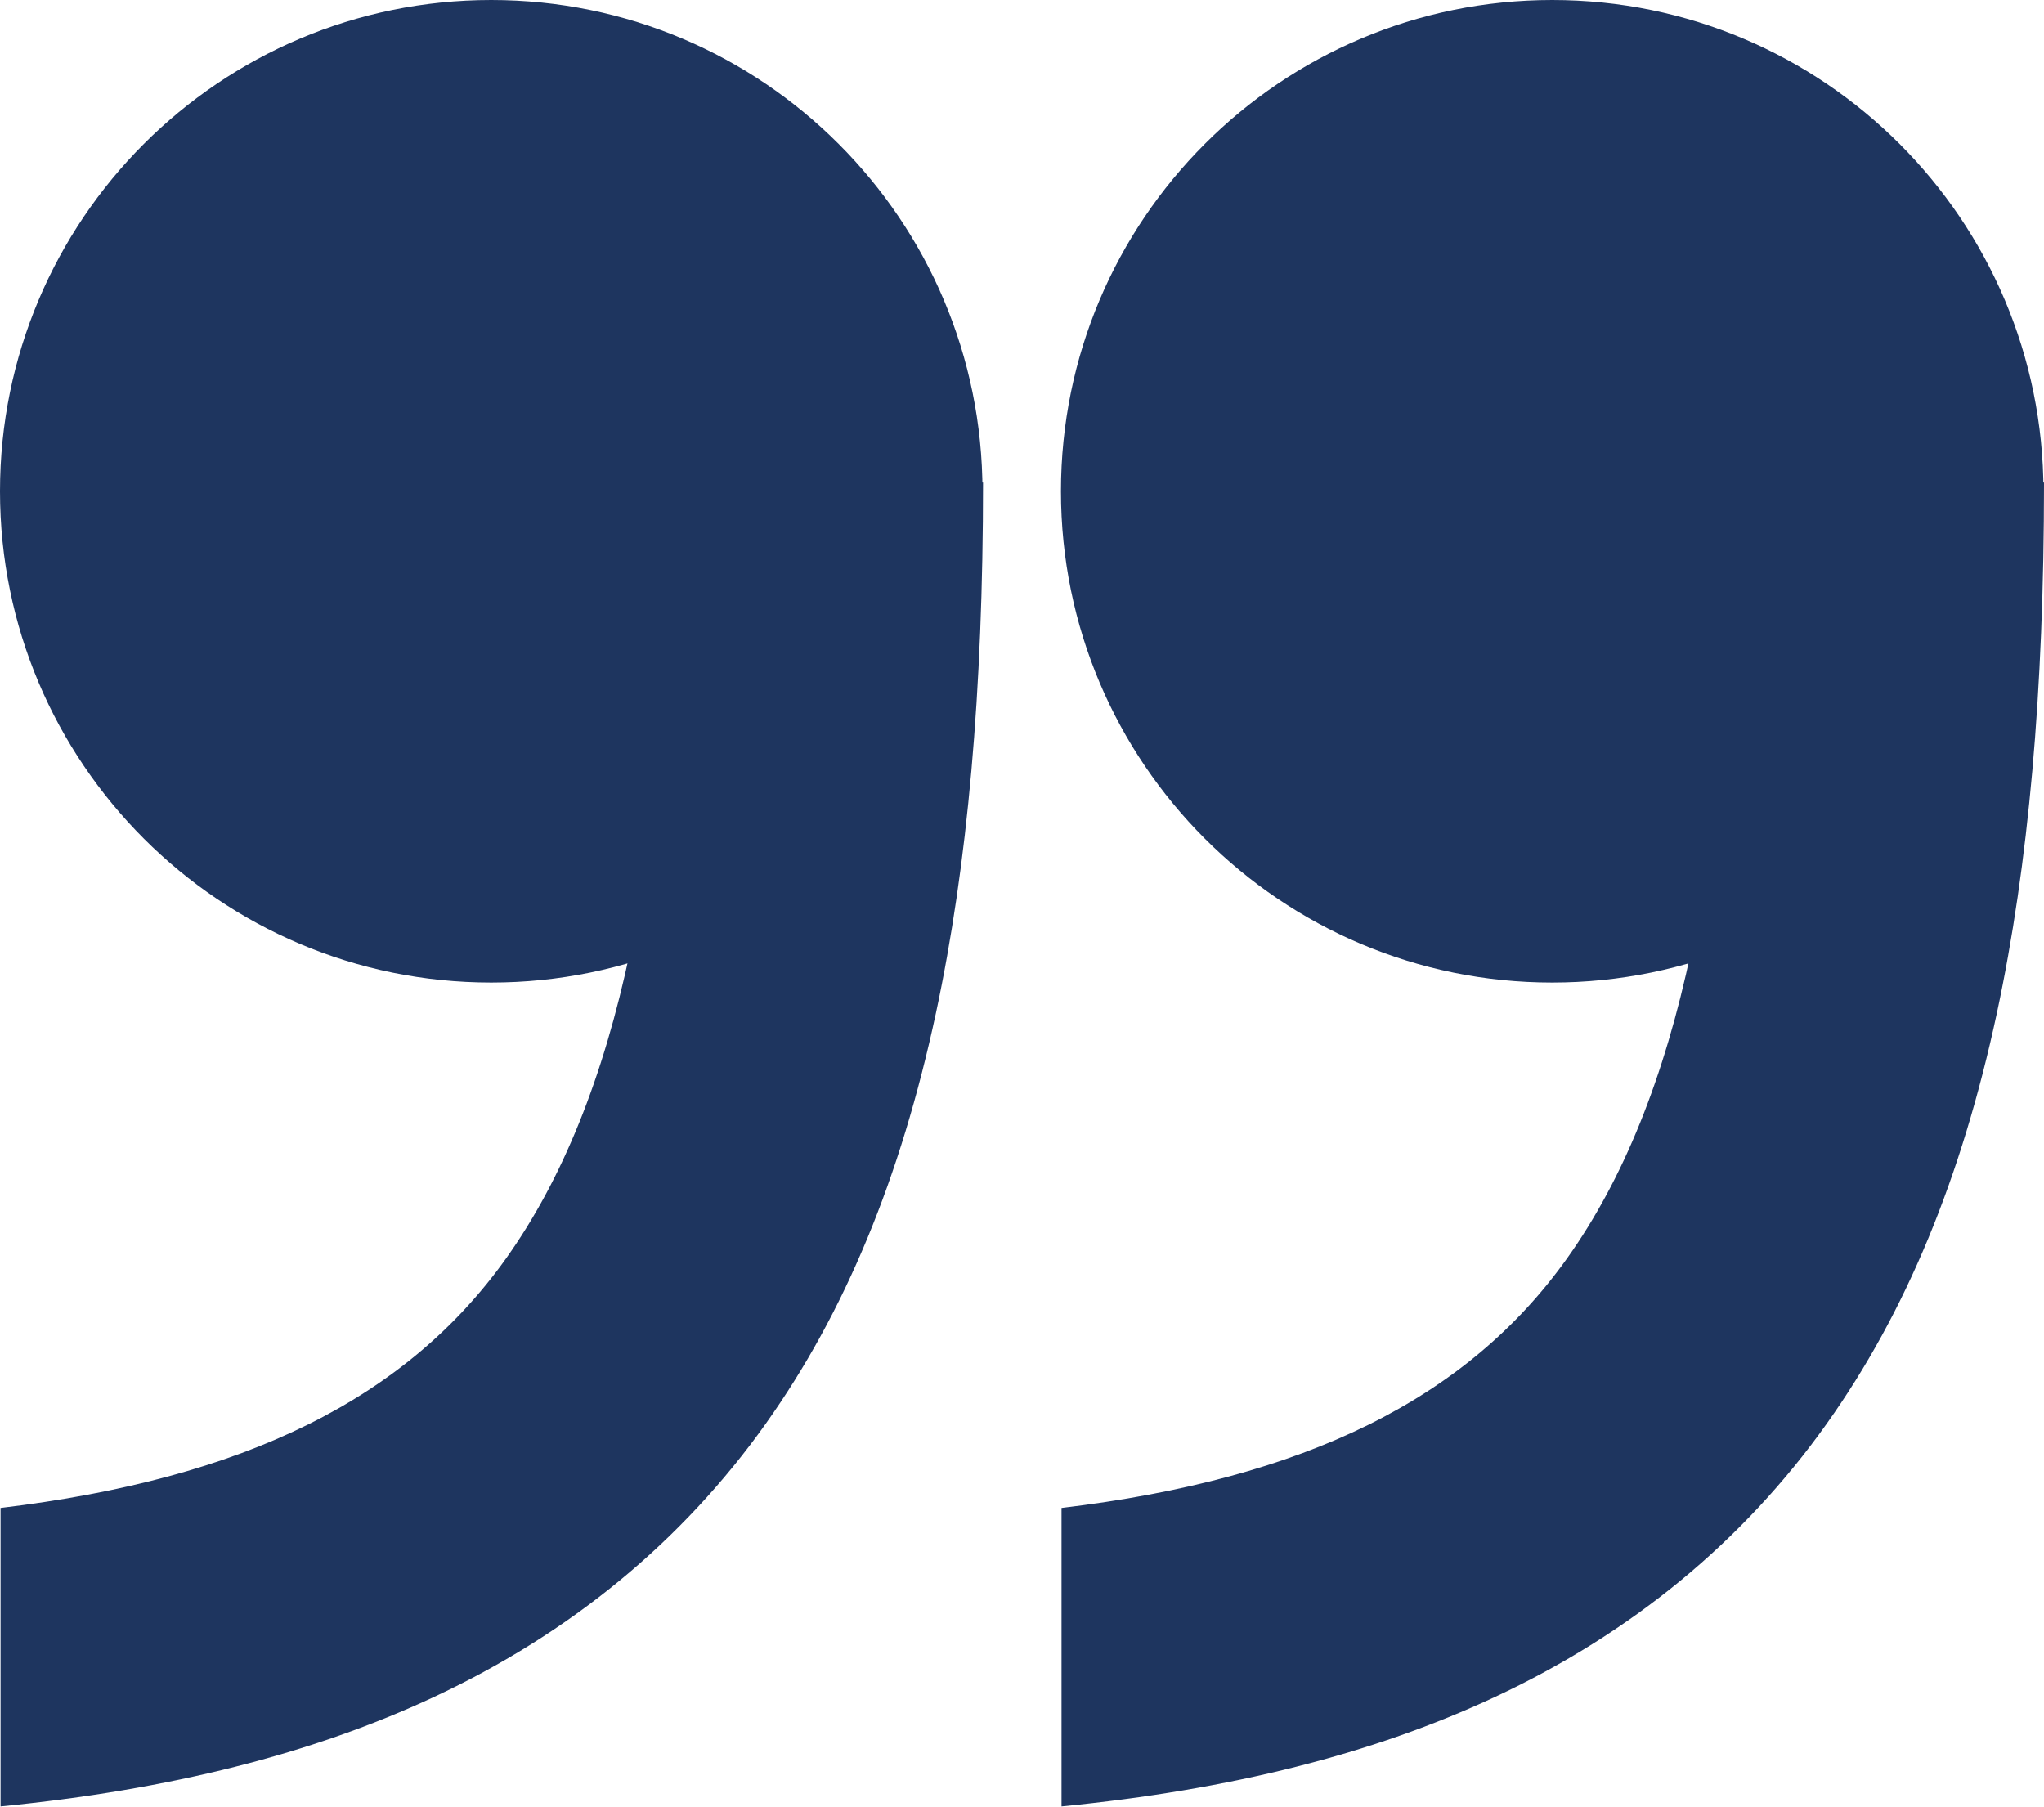 <svg width="1596" height="1411" viewBox="0 0 1596 1411" fill="none" xmlns="http://www.w3.org/2000/svg">
<path d="M383.57 767.14C595.41 767.14 767.14 595.41 767.14 383.57C767.14 171.73 595.41 0 383.57 0C171.73 0 0 171.73 0 383.57C0 595.41 171.73 767.14 383.57 767.14Z" fill="#1E355F"/>
<path d="M523.343 376.752C523.343 667.012 482.698 859.381 395.429 982.15C317.376 1091.96 191.073 1154.59 0.439 1177.37V1410.41C132.671 1397.43 243.632 1369.4 338.784 1324.98C445.494 1275.17 532.7 1203.35 597.98 1111.51C659.774 1024.58 703.229 919.671 730.83 790.797C755.56 675.334 767.58 539.898 767.58 376.752H523.343Z" fill="#1E355F"/>
<path d="M1211.99 767.14C1423.83 767.14 1595.56 595.41 1595.56 383.57C1595.56 171.73 1423.83 0 1211.99 0C1000.15 0 828.421 171.73 828.421 383.57C828.421 595.41 1000.15 767.14 1211.99 767.14Z" fill="#1E355F"/>
<path d="M1351.76 376.752C1351.76 667.012 1311.12 859.381 1223.85 982.15C1145.8 1091.96 1019.49 1154.59 828.86 1177.37V1410.41C961.092 1397.43 1072.05 1369.4 1167.2 1324.98C1273.91 1275.17 1361.12 1203.35 1426.4 1111.51C1488.19 1024.58 1531.65 919.671 1559.25 790.797C1583.98 675.334 1596 539.898 1596 376.752H1351.76Z" fill="#1E355F"/>
</svg>
